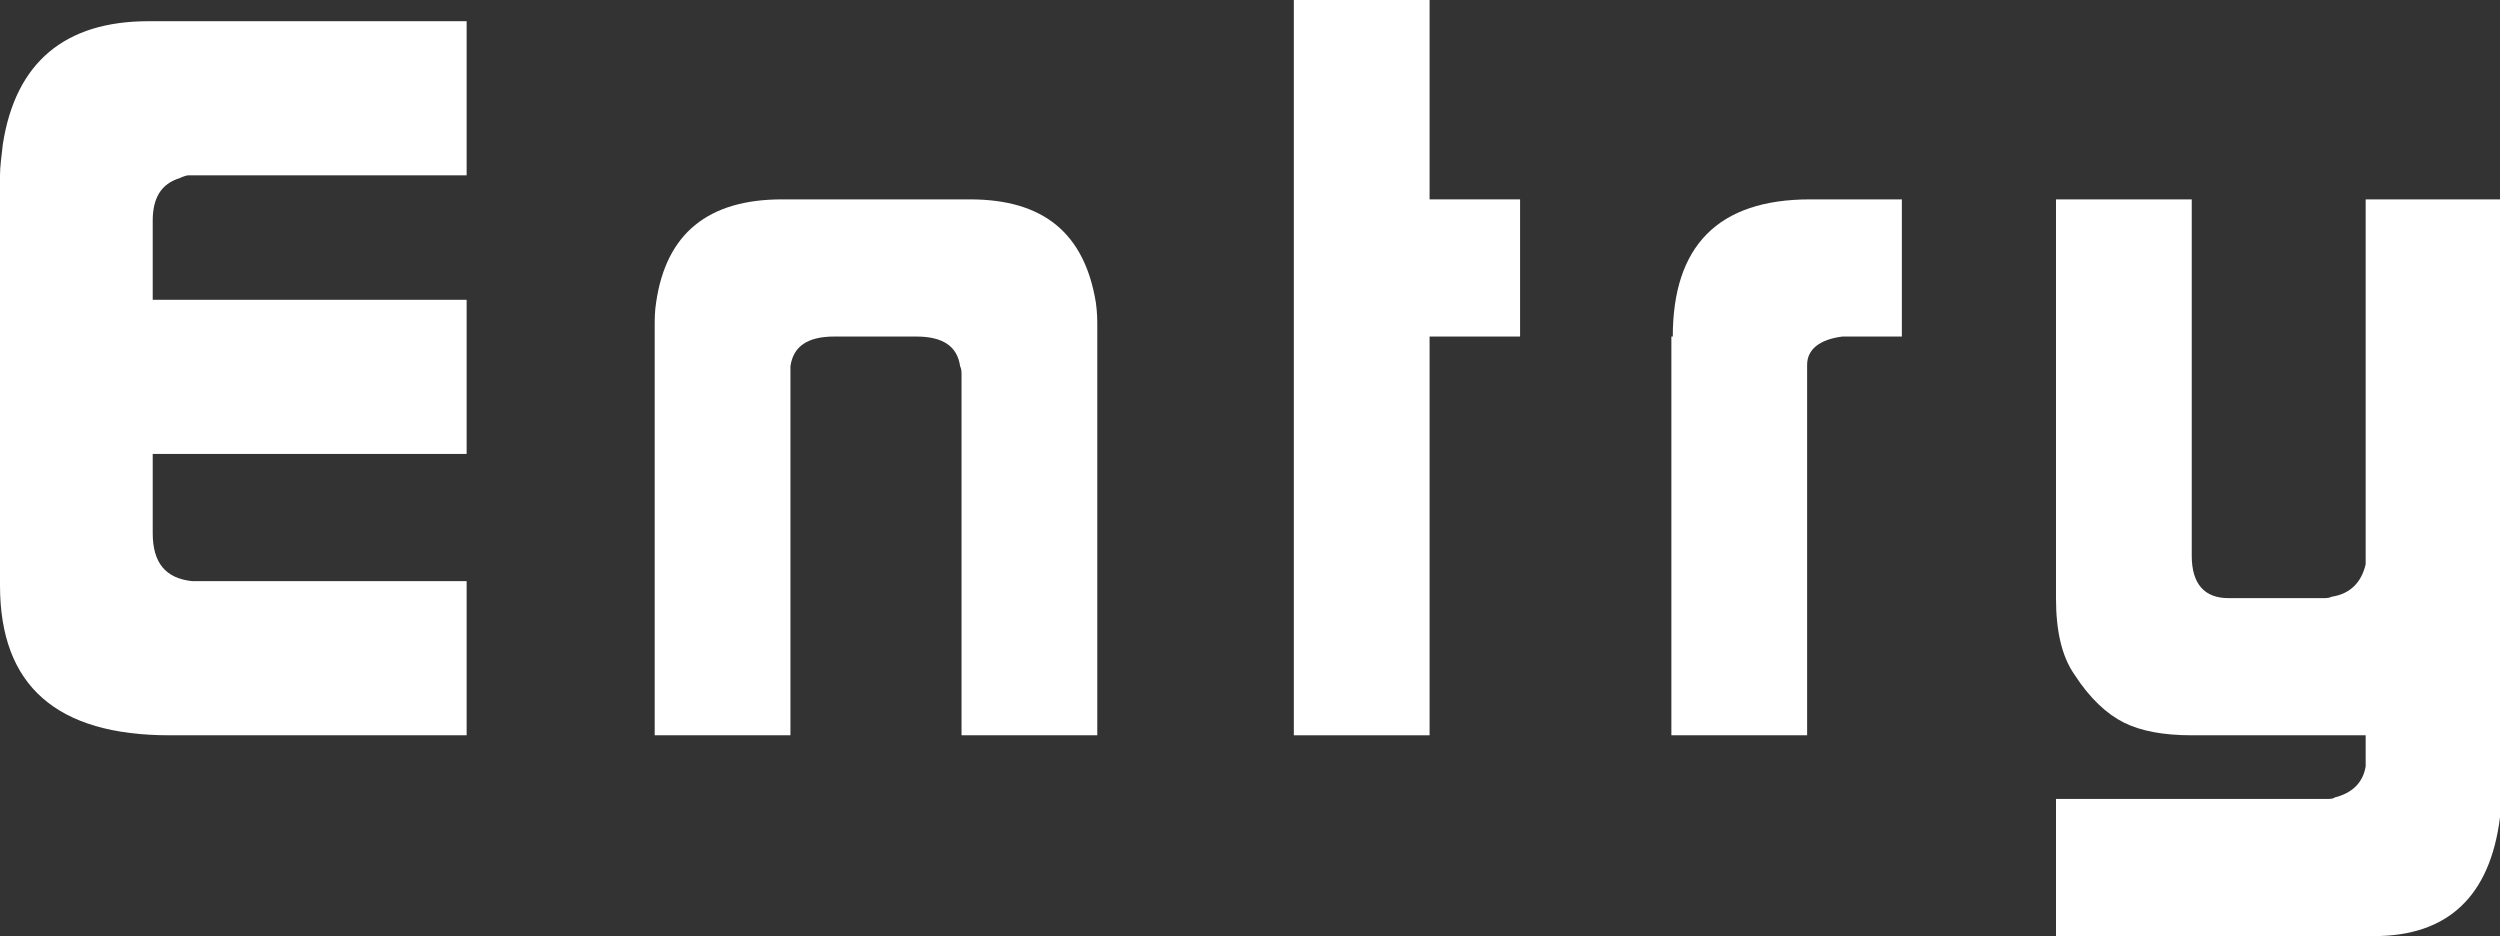 <?xml version="1.0" encoding="utf-8"?>
<!-- Generator: Adobe Illustrator 24.0.2, SVG Export Plug-In . SVG Version: 6.00 Build 0)  -->
<svg version="1.1" id="レイヤー_1" xmlns="http://www.w3.org/2000/svg" xmlns:xlink="http://www.w3.org/1999/xlink" x="0px"
	 y="0px" viewBox="0 0 176.8 66.2" style="enable-background:new 0 0 176.8 66.2;" xml:space="preserve">
<rect x="0" y="0" width="176.8" height="66.2" fill="#333333" stroke="none"/>
<style type="text/css">
	.st0{fill:#FFFFFF;}
</style>
<title>title_tech_w</title>
<g>
	<path class="st0" d="M0,41.4v-29c0-0.6,0.1-1.3,0.2-2.2c0.9-5.8,4.4-8.7,10.3-8.7H33v10.9H13.3c-0.1,0-0.4,0.1-0.6,0.2
		c-1.3,0.4-1.9,1.4-1.9,3v5.6H33v10.9H10.8v5.6c0,2.1,0.9,3.2,2.8,3.4H33V52H12C4,52,0,48.5,0,41.4z"/>
	<path class="st0" d="M46.3,52V23.1c0-0.5,0-1.1,0.1-1.7c0.7-4.9,3.7-7.3,8.9-7.3h13.3c5.2,0,8.1,2.4,8.9,7.3
		c0.1,0.7,0.1,1.3,0.1,1.7V52h-9.6V26.5c0-0.2,0-0.4-0.1-0.6c-0.2-1.4-1.2-2.1-3.1-2.1H59c-1.9,0-2.9,0.7-3.1,2.1V52H46.3z"/>
	<path class="st0" d="M91.5,52V0h9.6v14.1h6.4v9.7h-6.4V52H91.5z"/>
	<path class="st0" d="M118.3,23.8c0-6.4,3.2-9.7,9.7-9.7h6.5v9.7h-4.2c-1.6,0.2-2.5,0.9-2.5,2V52h-9.6V23.8z"/>
	<path class="st0" d="M145.4,66.2v-9.7h19.1c0.3,0,0.5,0,0.6-0.1c1.2-0.3,2-1,2.2-2.2V52H155c-2,0-3.6-0.3-4.8-0.9
		c-1.2-0.6-2.4-1.7-3.5-3.4c-0.9-1.3-1.3-3.1-1.3-5.4V14.1h9.6v25.2c0,2,0.9,3,2.6,3h6.7c0.2,0,0.4,0,0.6-0.1c1.3-0.2,2.1-1,2.4-2.3
		V14.1h9.6v41.7c0,0.9,0,1.5-0.1,2c-0.7,5.6-3.7,8.4-8.9,8.4H145.4z"/>
</g>
</svg>
